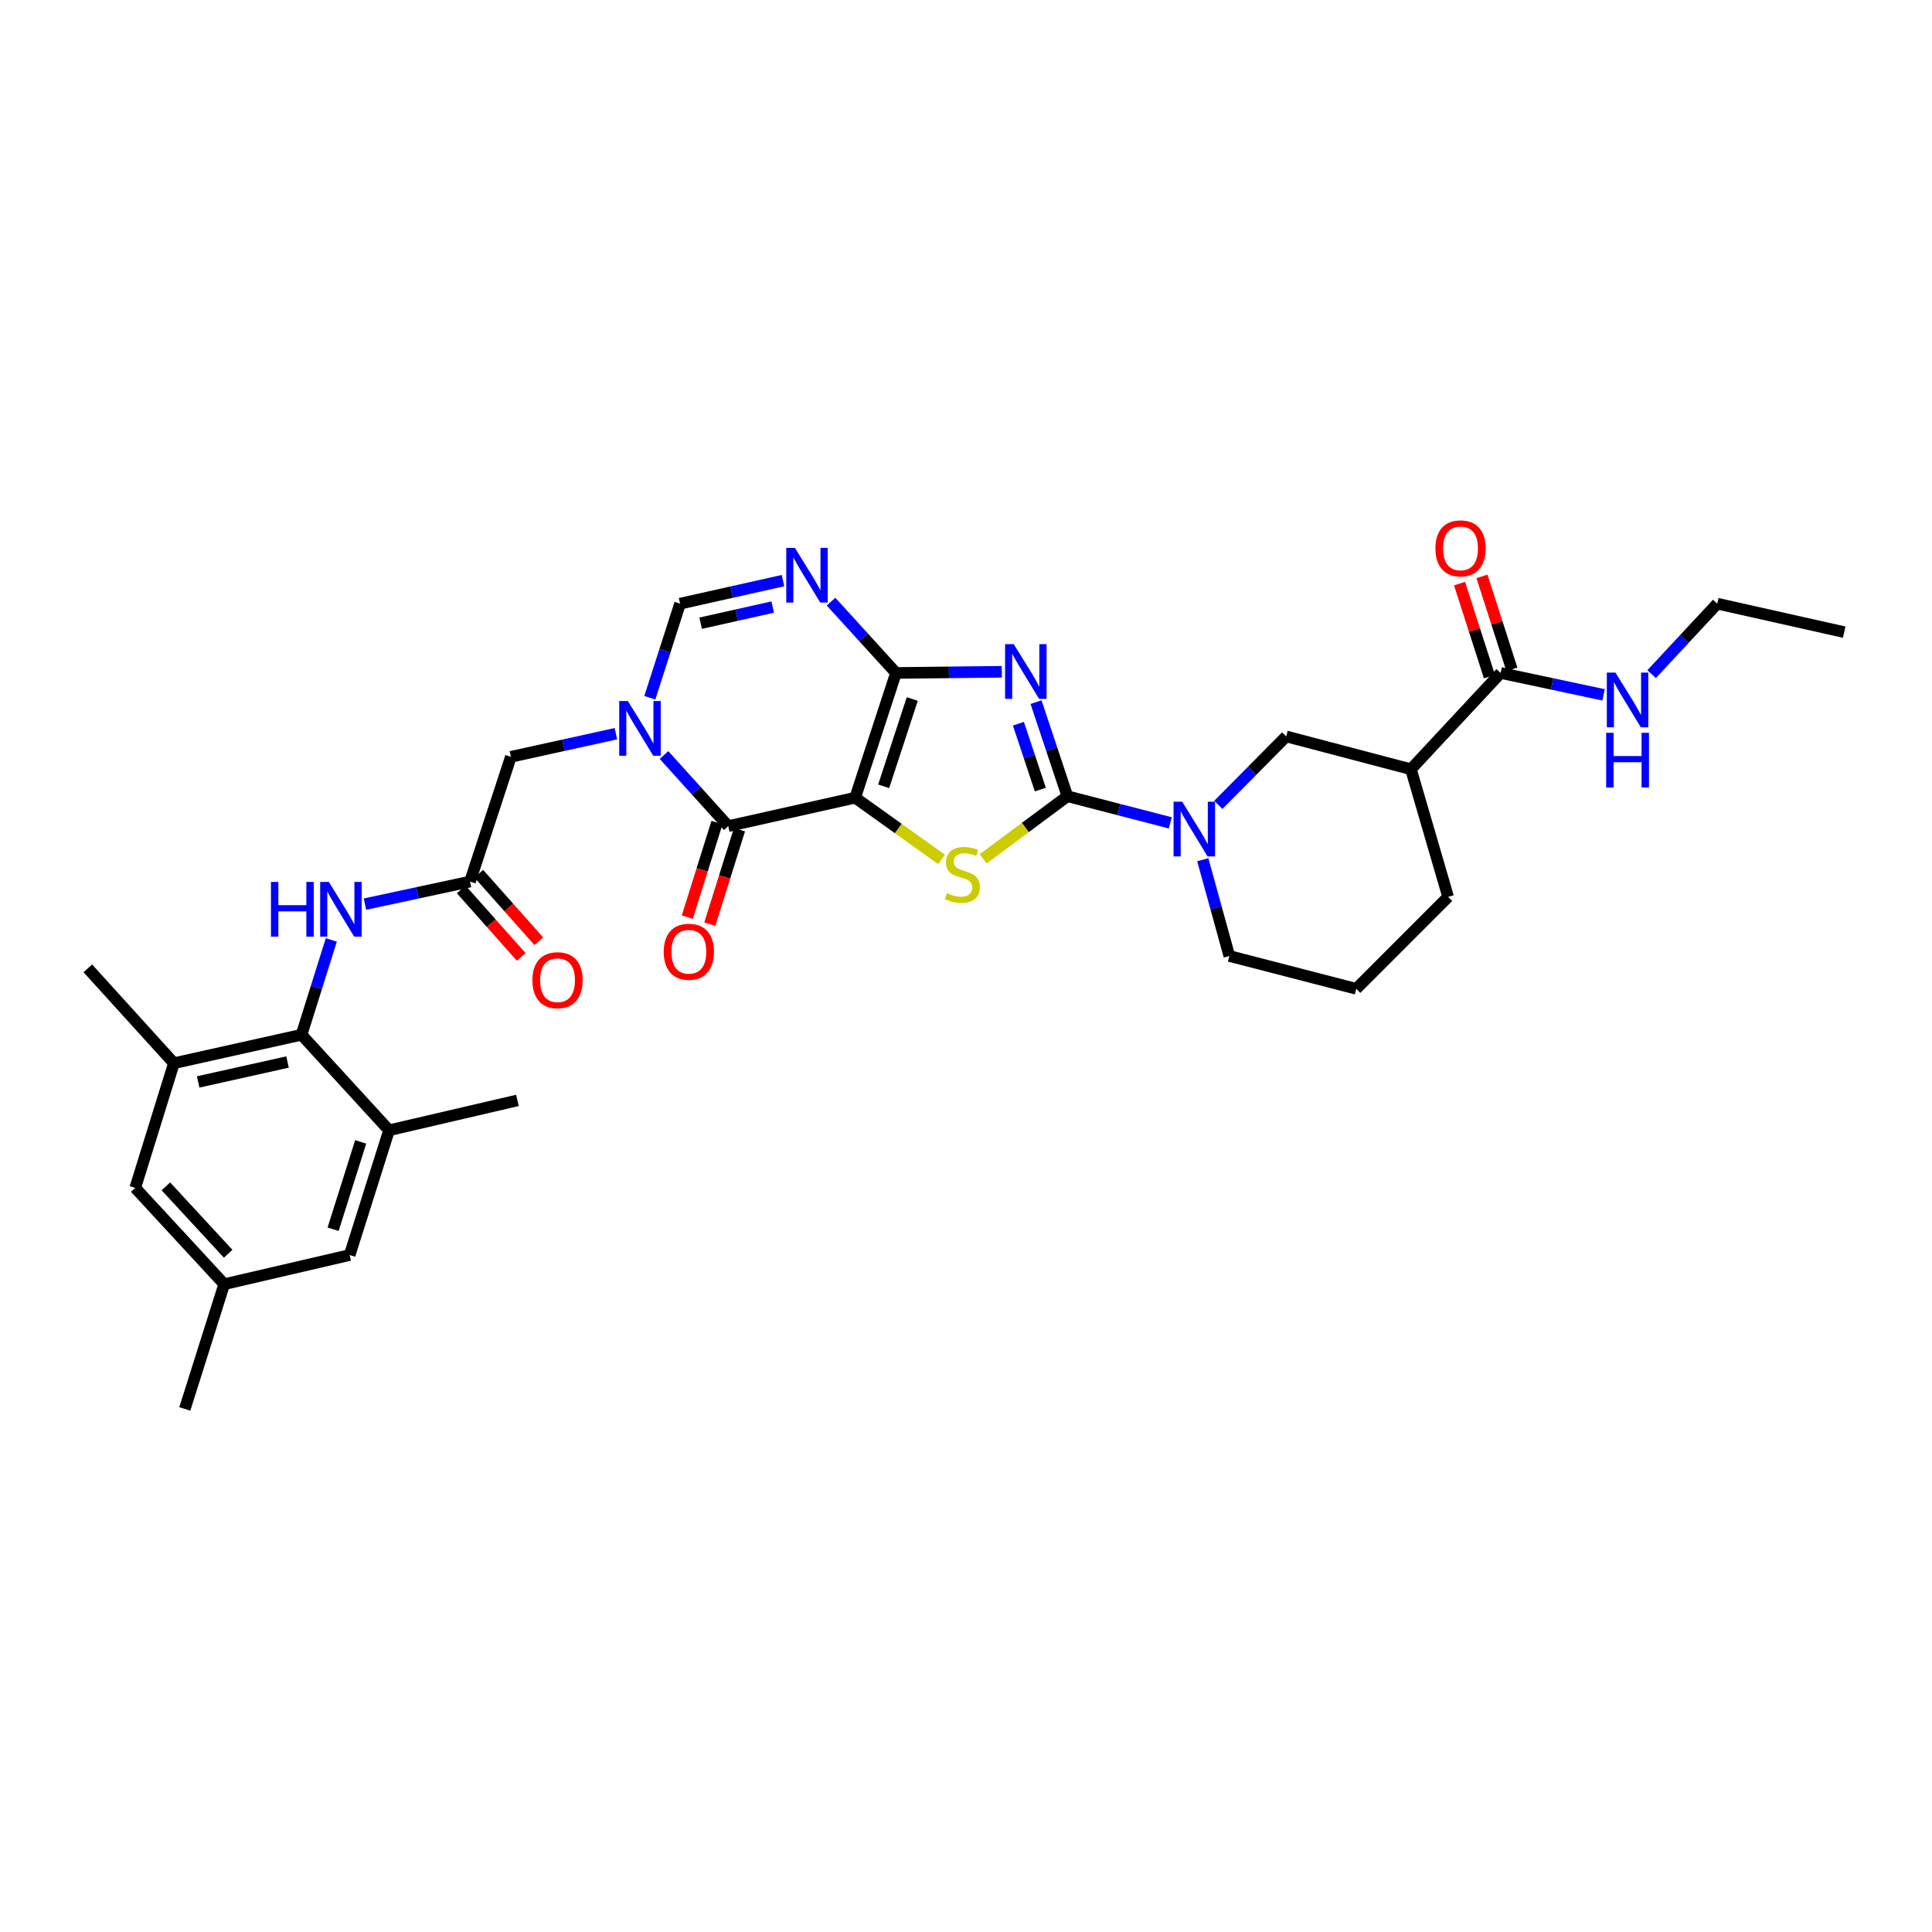 <?xml version='1.0' encoding='iso-8859-1'?>
<svg version='1.1' baseProfile='full'
              xmlns='http://www.w3.org/2000/svg'
                      xmlns:rdkit='http://www.rdkit.org/xml'
                      xmlns:xlink='http://www.w3.org/1999/xlink'
                  xml:space='preserve'
width='1000px' height='1000px' viewBox='0 0 1000 1000'>
<!-- END OF HEADER -->
<rect style='opacity:1.0;fill:#FFFFFF;stroke:none' width='1000' height='1000' x='0' y='0'> </rect>
<path class='bond-0' d='M 442.629,412.885 L 463.767,348.325' style='fill:none;fill-rule:evenodd;stroke:#000000;stroke-width:6px;stroke-linecap:butt;stroke-linejoin:miter;stroke-opacity:1' />
<path class='bond-0' d='M 457.389,406.995 L 472.186,361.804' style='fill:none;fill-rule:evenodd;stroke:#000000;stroke-width:6px;stroke-linecap:butt;stroke-linejoin:miter;stroke-opacity:1' />
<path class='bond-3' d='M 442.629,412.885 L 464.984,428.856' style='fill:none;fill-rule:evenodd;stroke:#000000;stroke-width:6px;stroke-linecap:butt;stroke-linejoin:miter;stroke-opacity:1' />
<path class='bond-3' d='M 464.984,428.856 L 487.338,444.827' style='fill:none;fill-rule:evenodd;stroke:#CCCC00;stroke-width:6px;stroke-linecap:butt;stroke-linejoin:miter;stroke-opacity:1' />
<path class='bond-4' d='M 442.629,412.885 L 376.931,427.6' style='fill:none;fill-rule:evenodd;stroke:#000000;stroke-width:6px;stroke-linecap:butt;stroke-linejoin:miter;stroke-opacity:1' />
<path class='bond-1' d='M 463.767,348.325 L 491.158,348.019' style='fill:none;fill-rule:evenodd;stroke:#000000;stroke-width:6px;stroke-linecap:butt;stroke-linejoin:miter;stroke-opacity:1' />
<path class='bond-1' d='M 491.158,348.019 L 518.549,347.712' style='fill:none;fill-rule:evenodd;stroke:#0000FF;stroke-width:6px;stroke-linecap:butt;stroke-linejoin:miter;stroke-opacity:1' />
<path class='bond-6' d='M 463.767,348.325 L 446.957,329.869' style='fill:none;fill-rule:evenodd;stroke:#000000;stroke-width:6px;stroke-linecap:butt;stroke-linejoin:miter;stroke-opacity:1' />
<path class='bond-6' d='M 446.957,329.869 L 430.147,311.412' style='fill:none;fill-rule:evenodd;stroke:#0000FF;stroke-width:6px;stroke-linecap:butt;stroke-linejoin:miter;stroke-opacity:1' />
<path class='bond-33' d='M 536.255,363.434 L 544.371,387.783' style='fill:none;fill-rule:evenodd;stroke:#0000FF;stroke-width:6px;stroke-linecap:butt;stroke-linejoin:miter;stroke-opacity:1' />
<path class='bond-33' d='M 544.371,387.783 L 552.486,412.133' style='fill:none;fill-rule:evenodd;stroke:#000000;stroke-width:6px;stroke-linecap:butt;stroke-linejoin:miter;stroke-opacity:1' />
<path class='bond-33' d='M 527.121,374.595 L 532.801,391.639' style='fill:none;fill-rule:evenodd;stroke:#0000FF;stroke-width:6px;stroke-linecap:butt;stroke-linejoin:miter;stroke-opacity:1' />
<path class='bond-33' d='M 532.801,391.639 L 538.482,408.684' style='fill:none;fill-rule:evenodd;stroke:#000000;stroke-width:6px;stroke-linecap:butt;stroke-linejoin:miter;stroke-opacity:1' />
<path class='bond-2' d='M 552.486,412.133 L 530.691,428.329' style='fill:none;fill-rule:evenodd;stroke:#000000;stroke-width:6px;stroke-linecap:butt;stroke-linejoin:miter;stroke-opacity:1' />
<path class='bond-2' d='M 530.691,428.329 L 508.897,444.526' style='fill:none;fill-rule:evenodd;stroke:#CCCC00;stroke-width:6px;stroke-linecap:butt;stroke-linejoin:miter;stroke-opacity:1' />
<path class='bond-7' d='M 552.486,412.133 L 579.11,419.02' style='fill:none;fill-rule:evenodd;stroke:#000000;stroke-width:6px;stroke-linecap:butt;stroke-linejoin:miter;stroke-opacity:1' />
<path class='bond-7' d='M 579.11,419.02 L 605.734,425.907' style='fill:none;fill-rule:evenodd;stroke:#0000FF;stroke-width:6px;stroke-linecap:butt;stroke-linejoin:miter;stroke-opacity:1' />
<path class='bond-5' d='M 376.931,427.6 L 360.311,409.198' style='fill:none;fill-rule:evenodd;stroke:#000000;stroke-width:6px;stroke-linecap:butt;stroke-linejoin:miter;stroke-opacity:1' />
<path class='bond-5' d='M 360.311,409.198 L 343.691,390.796' style='fill:none;fill-rule:evenodd;stroke:#0000FF;stroke-width:6px;stroke-linecap:butt;stroke-linejoin:miter;stroke-opacity:1' />
<path class='bond-18' d='M 371.113,425.774 L 363.435,450.236' style='fill:none;fill-rule:evenodd;stroke:#000000;stroke-width:6px;stroke-linecap:butt;stroke-linejoin:miter;stroke-opacity:1' />
<path class='bond-18' d='M 363.435,450.236 L 355.756,474.698' style='fill:none;fill-rule:evenodd;stroke:#FF0000;stroke-width:6px;stroke-linecap:butt;stroke-linejoin:miter;stroke-opacity:1' />
<path class='bond-18' d='M 382.749,429.426 L 375.07,453.888' style='fill:none;fill-rule:evenodd;stroke:#000000;stroke-width:6px;stroke-linecap:butt;stroke-linejoin:miter;stroke-opacity:1' />
<path class='bond-18' d='M 375.07,453.888 L 367.392,478.35' style='fill:none;fill-rule:evenodd;stroke:#FF0000;stroke-width:6px;stroke-linecap:butt;stroke-linejoin:miter;stroke-opacity:1' />
<path class='bond-8' d='M 336.345,361.162 L 344.175,336.81' style='fill:none;fill-rule:evenodd;stroke:#0000FF;stroke-width:6px;stroke-linecap:butt;stroke-linejoin:miter;stroke-opacity:1' />
<path class='bond-8' d='M 344.175,336.81 L 352.006,312.458' style='fill:none;fill-rule:evenodd;stroke:#000000;stroke-width:6px;stroke-linecap:butt;stroke-linejoin:miter;stroke-opacity:1' />
<path class='bond-17' d='M 318.796,379.759 L 291.614,385.746' style='fill:none;fill-rule:evenodd;stroke:#0000FF;stroke-width:6px;stroke-linecap:butt;stroke-linejoin:miter;stroke-opacity:1' />
<path class='bond-17' d='M 291.614,385.746 L 264.431,391.733' style='fill:none;fill-rule:evenodd;stroke:#000000;stroke-width:6px;stroke-linecap:butt;stroke-linejoin:miter;stroke-opacity:1' />
<path class='bond-34' d='M 405.274,300.525 L 378.64,306.492' style='fill:none;fill-rule:evenodd;stroke:#0000FF;stroke-width:6px;stroke-linecap:butt;stroke-linejoin:miter;stroke-opacity:1' />
<path class='bond-34' d='M 378.64,306.492 L 352.006,312.458' style='fill:none;fill-rule:evenodd;stroke:#000000;stroke-width:6px;stroke-linecap:butt;stroke-linejoin:miter;stroke-opacity:1' />
<path class='bond-34' d='M 399.949,314.215 L 381.305,318.392' style='fill:none;fill-rule:evenodd;stroke:#0000FF;stroke-width:6px;stroke-linecap:butt;stroke-linejoin:miter;stroke-opacity:1' />
<path class='bond-34' d='M 381.305,318.392 L 362.662,322.568' style='fill:none;fill-rule:evenodd;stroke:#000000;stroke-width:6px;stroke-linecap:butt;stroke-linejoin:miter;stroke-opacity:1' />
<path class='bond-13' d='M 630.599,416.595 L 648.169,398.883' style='fill:none;fill-rule:evenodd;stroke:#0000FF;stroke-width:6px;stroke-linecap:butt;stroke-linejoin:miter;stroke-opacity:1' />
<path class='bond-13' d='M 648.169,398.883 L 665.738,381.171' style='fill:none;fill-rule:evenodd;stroke:#000000;stroke-width:6px;stroke-linecap:butt;stroke-linejoin:miter;stroke-opacity:1' />
<path class='bond-25' d='M 622.55,444.988 L 629.429,469.905' style='fill:none;fill-rule:evenodd;stroke:#0000FF;stroke-width:6px;stroke-linecap:butt;stroke-linejoin:miter;stroke-opacity:1' />
<path class='bond-25' d='M 629.429,469.905 L 636.307,494.822' style='fill:none;fill-rule:evenodd;stroke:#000000;stroke-width:6px;stroke-linecap:butt;stroke-linejoin:miter;stroke-opacity:1' />
<path class='bond-9' d='M 156.078,535.588 L 163.781,511.046' style='fill:none;fill-rule:evenodd;stroke:#000000;stroke-width:6px;stroke-linecap:butt;stroke-linejoin:miter;stroke-opacity:1' />
<path class='bond-9' d='M 163.781,511.046 L 171.485,486.504' style='fill:none;fill-rule:evenodd;stroke:#0000FF;stroke-width:6px;stroke-linecap:butt;stroke-linejoin:miter;stroke-opacity:1' />
<path class='bond-15' d='M 156.078,535.588 L 90.014,550.317' style='fill:none;fill-rule:evenodd;stroke:#000000;stroke-width:6px;stroke-linecap:butt;stroke-linejoin:miter;stroke-opacity:1' />
<path class='bond-15' d='M 148.822,549.7 L 102.577,560.01' style='fill:none;fill-rule:evenodd;stroke:#000000;stroke-width:6px;stroke-linecap:butt;stroke-linejoin:miter;stroke-opacity:1' />
<path class='bond-16' d='M 156.078,535.588 L 201.376,585.032' style='fill:none;fill-rule:evenodd;stroke:#000000;stroke-width:6px;stroke-linecap:butt;stroke-linejoin:miter;stroke-opacity:1' />
<path class='bond-10' d='M 730.298,398.156 L 665.738,381.171' style='fill:none;fill-rule:evenodd;stroke:#000000;stroke-width:6px;stroke-linecap:butt;stroke-linejoin:miter;stroke-opacity:1' />
<path class='bond-11' d='M 730.298,398.156 L 776.734,348.325' style='fill:none;fill-rule:evenodd;stroke:#000000;stroke-width:6px;stroke-linecap:butt;stroke-linejoin:miter;stroke-opacity:1' />
<path class='bond-35' d='M 730.298,398.156 L 749.546,464.219' style='fill:none;fill-rule:evenodd;stroke:#000000;stroke-width:6px;stroke-linecap:butt;stroke-linejoin:miter;stroke-opacity:1' />
<path class='bond-21' d='M 782.539,346.458 L 774.802,322.4' style='fill:none;fill-rule:evenodd;stroke:#000000;stroke-width:6px;stroke-linecap:butt;stroke-linejoin:miter;stroke-opacity:1' />
<path class='bond-21' d='M 774.802,322.4 L 767.065,298.341' style='fill:none;fill-rule:evenodd;stroke:#FF0000;stroke-width:6px;stroke-linecap:butt;stroke-linejoin:miter;stroke-opacity:1' />
<path class='bond-21' d='M 770.929,350.192 L 763.192,326.133' style='fill:none;fill-rule:evenodd;stroke:#000000;stroke-width:6px;stroke-linecap:butt;stroke-linejoin:miter;stroke-opacity:1' />
<path class='bond-21' d='M 763.192,326.133 L 755.456,302.074' style='fill:none;fill-rule:evenodd;stroke:#FF0000;stroke-width:6px;stroke-linecap:butt;stroke-linejoin:miter;stroke-opacity:1' />
<path class='bond-24' d='M 776.734,348.325 L 803.373,353.992' style='fill:none;fill-rule:evenodd;stroke:#000000;stroke-width:6px;stroke-linecap:butt;stroke-linejoin:miter;stroke-opacity:1' />
<path class='bond-24' d='M 803.373,353.992 L 830.013,359.66' style='fill:none;fill-rule:evenodd;stroke:#0000FF;stroke-width:6px;stroke-linecap:butt;stroke-linejoin:miter;stroke-opacity:1' />
<path class='bond-12' d='M 243.279,456.299 L 264.431,391.733' style='fill:none;fill-rule:evenodd;stroke:#000000;stroke-width:6px;stroke-linecap:butt;stroke-linejoin:miter;stroke-opacity:1' />
<path class='bond-14' d='M 243.279,456.299 L 216.096,462.134' style='fill:none;fill-rule:evenodd;stroke:#000000;stroke-width:6px;stroke-linecap:butt;stroke-linejoin:miter;stroke-opacity:1' />
<path class='bond-14' d='M 216.096,462.134 L 188.912,467.97' style='fill:none;fill-rule:evenodd;stroke:#0000FF;stroke-width:6px;stroke-linecap:butt;stroke-linejoin:miter;stroke-opacity:1' />
<path class='bond-22' d='M 238.722,460.349 L 254.251,477.825' style='fill:none;fill-rule:evenodd;stroke:#000000;stroke-width:6px;stroke-linecap:butt;stroke-linejoin:miter;stroke-opacity:1' />
<path class='bond-22' d='M 254.251,477.825 L 269.78,495.3' style='fill:none;fill-rule:evenodd;stroke:#FF0000;stroke-width:6px;stroke-linecap:butt;stroke-linejoin:miter;stroke-opacity:1' />
<path class='bond-22' d='M 247.837,452.249 L 263.366,469.724' style='fill:none;fill-rule:evenodd;stroke:#000000;stroke-width:6px;stroke-linecap:butt;stroke-linejoin:miter;stroke-opacity:1' />
<path class='bond-22' d='M 263.366,469.724 L 278.895,487.2' style='fill:none;fill-rule:evenodd;stroke:#FF0000;stroke-width:6px;stroke-linecap:butt;stroke-linejoin:miter;stroke-opacity:1' />
<path class='bond-20' d='M 90.014,550.317 L 70.001,614.863' style='fill:none;fill-rule:evenodd;stroke:#000000;stroke-width:6px;stroke-linecap:butt;stroke-linejoin:miter;stroke-opacity:1' />
<path class='bond-28' d='M 90.014,550.317 L 45.455,501.211' style='fill:none;fill-rule:evenodd;stroke:#000000;stroke-width:6px;stroke-linecap:butt;stroke-linejoin:miter;stroke-opacity:1' />
<path class='bond-19' d='M 201.376,585.032 L 180.983,649.605' style='fill:none;fill-rule:evenodd;stroke:#000000;stroke-width:6px;stroke-linecap:butt;stroke-linejoin:miter;stroke-opacity:1' />
<path class='bond-19' d='M 186.688,591.045 L 172.413,636.247' style='fill:none;fill-rule:evenodd;stroke:#000000;stroke-width:6px;stroke-linecap:butt;stroke-linejoin:miter;stroke-opacity:1' />
<path class='bond-27' d='M 201.376,585.032 L 267.826,569.565' style='fill:none;fill-rule:evenodd;stroke:#000000;stroke-width:6px;stroke-linecap:butt;stroke-linejoin:miter;stroke-opacity:1' />
<path class='bond-23' d='M 180.983,649.605 L 116.051,664.693' style='fill:none;fill-rule:evenodd;stroke:#000000;stroke-width:6px;stroke-linecap:butt;stroke-linejoin:miter;stroke-opacity:1' />
<path class='bond-36' d='M 70.001,614.863 L 116.051,664.693' style='fill:none;fill-rule:evenodd;stroke:#000000;stroke-width:6px;stroke-linecap:butt;stroke-linejoin:miter;stroke-opacity:1' />
<path class='bond-36' d='M 85.864,614.06 L 118.099,648.942' style='fill:none;fill-rule:evenodd;stroke:#000000;stroke-width:6px;stroke-linecap:butt;stroke-linejoin:miter;stroke-opacity:1' />
<path class='bond-30' d='M 116.051,664.693 L 95.651,729.266' style='fill:none;fill-rule:evenodd;stroke:#000000;stroke-width:6px;stroke-linecap:butt;stroke-linejoin:miter;stroke-opacity:1' />
<path class='bond-31' d='M 854.875,348.94 L 871.861,330.699' style='fill:none;fill-rule:evenodd;stroke:#0000FF;stroke-width:6px;stroke-linecap:butt;stroke-linejoin:miter;stroke-opacity:1' />
<path class='bond-31' d='M 871.861,330.699 L 888.848,312.458' style='fill:none;fill-rule:evenodd;stroke:#000000;stroke-width:6px;stroke-linecap:butt;stroke-linejoin:miter;stroke-opacity:1' />
<path class='bond-29' d='M 636.307,494.822 L 701.992,511.807' style='fill:none;fill-rule:evenodd;stroke:#000000;stroke-width:6px;stroke-linecap:butt;stroke-linejoin:miter;stroke-opacity:1' />
<path class='bond-26' d='M 749.546,464.219 L 701.992,511.807' style='fill:none;fill-rule:evenodd;stroke:#000000;stroke-width:6px;stroke-linecap:butt;stroke-linejoin:miter;stroke-opacity:1' />
<path class='bond-32' d='M 888.848,312.458 L 954.545,327.194' style='fill:none;fill-rule:evenodd;stroke:#000000;stroke-width:6px;stroke-linecap:butt;stroke-linejoin:miter;stroke-opacity:1' />
<path  class='atom-2' d='M 524.709 333.413
L 533.989 348.413
Q 534.909 349.893, 536.389 352.573
Q 537.869 355.253, 537.949 355.413
L 537.949 333.413
L 541.709 333.413
L 541.709 361.733
L 537.829 361.733
L 527.869 345.333
Q 526.709 343.413, 525.469 341.213
Q 524.269 339.013, 523.909 338.333
L 523.909 361.733
L 520.229 361.733
L 520.229 333.413
L 524.709 333.413
' fill='#0000FF'/>
<path  class='atom-4' d='M 490.123 462.252
Q 490.443 462.372, 491.763 462.932
Q 493.083 463.492, 494.523 463.852
Q 496.003 464.172, 497.443 464.172
Q 500.123 464.172, 501.683 462.892
Q 503.243 461.572, 503.243 459.292
Q 503.243 457.732, 502.443 456.772
Q 501.683 455.812, 500.483 455.292
Q 499.283 454.772, 497.283 454.172
Q 494.763 453.412, 493.243 452.692
Q 491.763 451.972, 490.683 450.452
Q 489.643 448.932, 489.643 446.372
Q 489.643 442.812, 492.043 440.612
Q 494.483 438.412, 499.283 438.412
Q 502.563 438.412, 506.283 439.972
L 505.363 443.052
Q 501.963 441.652, 499.403 441.652
Q 496.643 441.652, 495.123 442.812
Q 493.603 443.932, 493.643 445.892
Q 493.643 447.412, 494.403 448.332
Q 495.203 449.252, 496.323 449.772
Q 497.483 450.292, 499.403 450.892
Q 501.963 451.692, 503.483 452.492
Q 505.003 453.292, 506.083 454.932
Q 507.203 456.532, 507.203 459.292
Q 507.203 463.212, 504.563 465.332
Q 501.963 467.412, 497.603 467.412
Q 495.083 467.412, 493.163 466.852
Q 491.283 466.332, 489.043 465.412
L 490.123 462.252
' fill='#CCCC00'/>
<path  class='atom-6' d='M 324.987 362.857
L 334.267 377.857
Q 335.187 379.337, 336.667 382.017
Q 338.147 384.697, 338.227 384.857
L 338.227 362.857
L 341.987 362.857
L 341.987 391.177
L 338.107 391.177
L 328.147 374.777
Q 326.987 372.857, 325.747 370.657
Q 324.547 368.457, 324.187 367.777
L 324.187 391.177
L 320.507 391.177
L 320.507 362.857
L 324.987 362.857
' fill='#0000FF'/>
<path  class='atom-7' d='M 411.437 283.582
L 420.717 298.582
Q 421.637 300.062, 423.117 302.742
Q 424.597 305.422, 424.677 305.582
L 424.677 283.582
L 428.437 283.582
L 428.437 311.902
L 424.557 311.902
L 414.597 295.502
Q 413.437 293.582, 412.197 291.382
Q 410.997 289.182, 410.637 288.502
L 410.637 311.902
L 406.957 311.902
L 406.957 283.582
L 411.437 283.582
' fill='#0000FF'/>
<path  class='atom-8' d='M 611.911 414.964
L 621.191 429.964
Q 622.111 431.444, 623.591 434.124
Q 625.071 436.804, 625.151 436.964
L 625.151 414.964
L 628.911 414.964
L 628.911 443.284
L 625.031 443.284
L 615.071 426.884
Q 613.911 424.964, 612.671 422.764
Q 611.471 420.564, 611.111 419.884
L 611.111 443.284
L 607.431 443.284
L 607.431 414.964
L 611.911 414.964
' fill='#0000FF'/>
<path  class='atom-15' d='M 140.244 456.482
L 144.084 456.482
L 144.084 468.522
L 158.564 468.522
L 158.564 456.482
L 162.404 456.482
L 162.404 484.802
L 158.564 484.802
L 158.564 471.722
L 144.084 471.722
L 144.084 484.802
L 140.244 484.802
L 140.244 456.482
' fill='#0000FF'/>
<path  class='atom-15' d='M 170.204 456.482
L 179.484 471.482
Q 180.404 472.962, 181.884 475.642
Q 183.364 478.322, 183.444 478.482
L 183.444 456.482
L 187.204 456.482
L 187.204 484.802
L 183.324 484.802
L 173.364 468.402
Q 172.204 466.482, 170.964 464.282
Q 169.764 462.082, 169.404 461.402
L 169.404 484.802
L 165.724 484.802
L 165.724 456.482
L 170.204 456.482
' fill='#0000FF'/>
<path  class='atom-19' d='M 343.545 492.626
Q 343.545 485.826, 346.905 482.026
Q 350.265 478.226, 356.545 478.226
Q 362.825 478.226, 366.185 482.026
Q 369.545 485.826, 369.545 492.626
Q 369.545 499.506, 366.145 503.426
Q 362.745 507.306, 356.545 507.306
Q 350.305 507.306, 346.905 503.426
Q 343.545 499.546, 343.545 492.626
M 356.545 504.106
Q 360.865 504.106, 363.185 501.226
Q 365.545 498.306, 365.545 492.626
Q 365.545 487.066, 363.185 484.266
Q 360.865 481.426, 356.545 481.426
Q 352.225 481.426, 349.865 484.226
Q 347.545 487.026, 347.545 492.626
Q 347.545 498.346, 349.865 501.226
Q 352.225 504.106, 356.545 504.106
' fill='#FF0000'/>
<path  class='atom-22' d='M 742.968 283.832
Q 742.968 277.032, 746.328 273.232
Q 749.688 269.432, 755.968 269.432
Q 762.248 269.432, 765.608 273.232
Q 768.968 277.032, 768.968 283.832
Q 768.968 290.712, 765.568 294.632
Q 762.168 298.512, 755.968 298.512
Q 749.728 298.512, 746.328 294.632
Q 742.968 290.752, 742.968 283.832
M 755.968 295.312
Q 760.288 295.312, 762.608 292.432
Q 764.968 289.512, 764.968 283.832
Q 764.968 278.272, 762.608 275.472
Q 760.288 272.632, 755.968 272.632
Q 751.648 272.632, 749.288 275.432
Q 746.968 278.232, 746.968 283.832
Q 746.968 289.552, 749.288 292.432
Q 751.648 295.312, 755.968 295.312
' fill='#FF0000'/>
<path  class='atom-23' d='M 275.578 507.355
Q 275.578 500.555, 278.938 496.755
Q 282.298 492.955, 288.578 492.955
Q 294.858 492.955, 298.218 496.755
Q 301.578 500.555, 301.578 507.355
Q 301.578 514.235, 298.178 518.155
Q 294.778 522.035, 288.578 522.035
Q 282.338 522.035, 278.938 518.155
Q 275.578 514.275, 275.578 507.355
M 288.578 518.835
Q 292.898 518.835, 295.218 515.955
Q 297.578 513.035, 297.578 507.355
Q 297.578 501.795, 295.218 498.995
Q 292.898 496.155, 288.578 496.155
Q 284.258 496.155, 281.898 498.955
Q 279.578 501.755, 279.578 507.355
Q 279.578 513.075, 281.898 515.955
Q 284.258 518.835, 288.578 518.835
' fill='#FF0000'/>
<path  class='atom-25' d='M 836.172 348.142
L 845.452 363.142
Q 846.372 364.622, 847.852 367.302
Q 849.332 369.982, 849.412 370.142
L 849.412 348.142
L 853.172 348.142
L 853.172 376.462
L 849.292 376.462
L 839.332 360.062
Q 838.172 358.142, 836.932 355.942
Q 835.732 353.742, 835.372 353.062
L 835.372 376.462
L 831.692 376.462
L 831.692 348.142
L 836.172 348.142
' fill='#0000FF'/>
<path  class='atom-25' d='M 831.352 379.294
L 835.192 379.294
L 835.192 391.334
L 849.672 391.334
L 849.672 379.294
L 853.512 379.294
L 853.512 407.614
L 849.672 407.614
L 849.672 394.534
L 835.192 394.534
L 835.192 407.614
L 831.352 407.614
L 831.352 379.294
' fill='#0000FF'/>
</svg>

